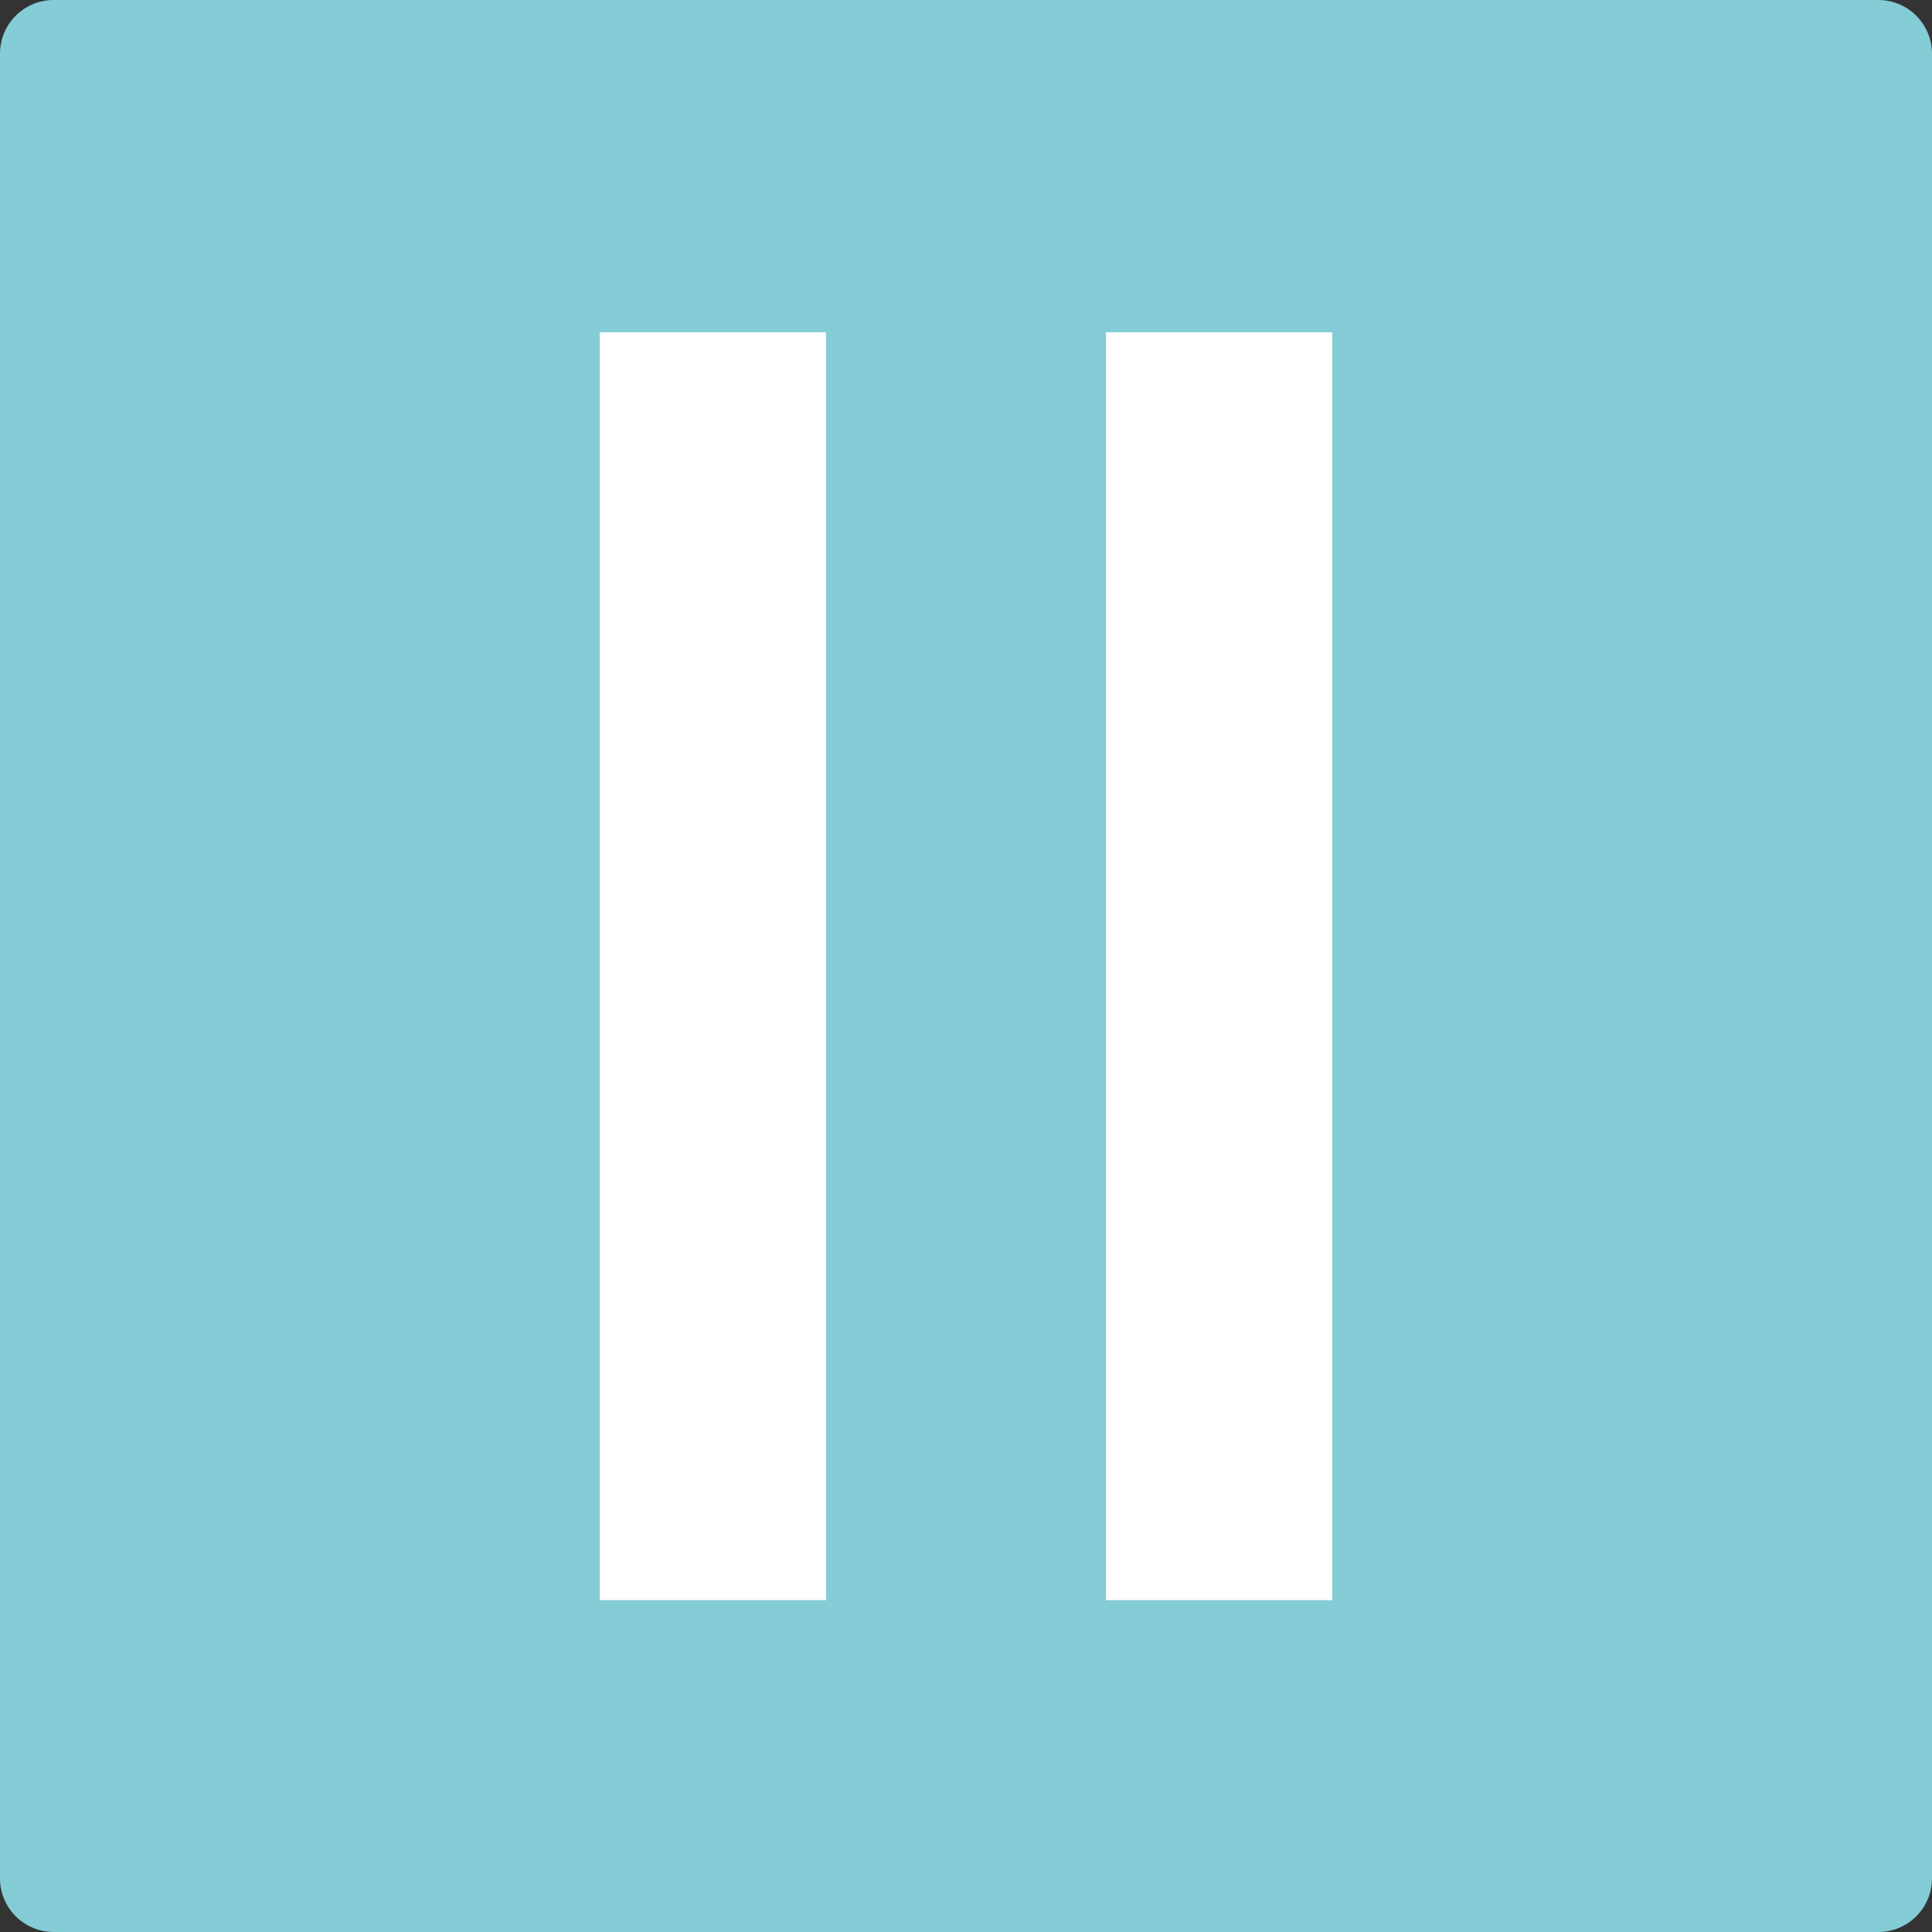 <svg id="Capa_1" data-name="Capa 1" xmlns="http://www.w3.org/2000/svg" viewBox="0 0 432 432"><rect x="0" y="0" width="432" height="432" fill="#333333" stroke="none"/><path d="M52,40H460a12,12,0,0,1,12,12V460a12,12,0,0,1-12,12H52a12,12,0,0,1-12-12V52A12,12,0,0,1,52,40Z" transform="translate(-40 -40)" fill="#84ccd6"/><rect x="134.1" y="74.3" width="50.6" height="283.5" fill="#fff"/><rect x="247.3" y="74.3" width="50.6" height="283.5" fill="#fff"/></svg>